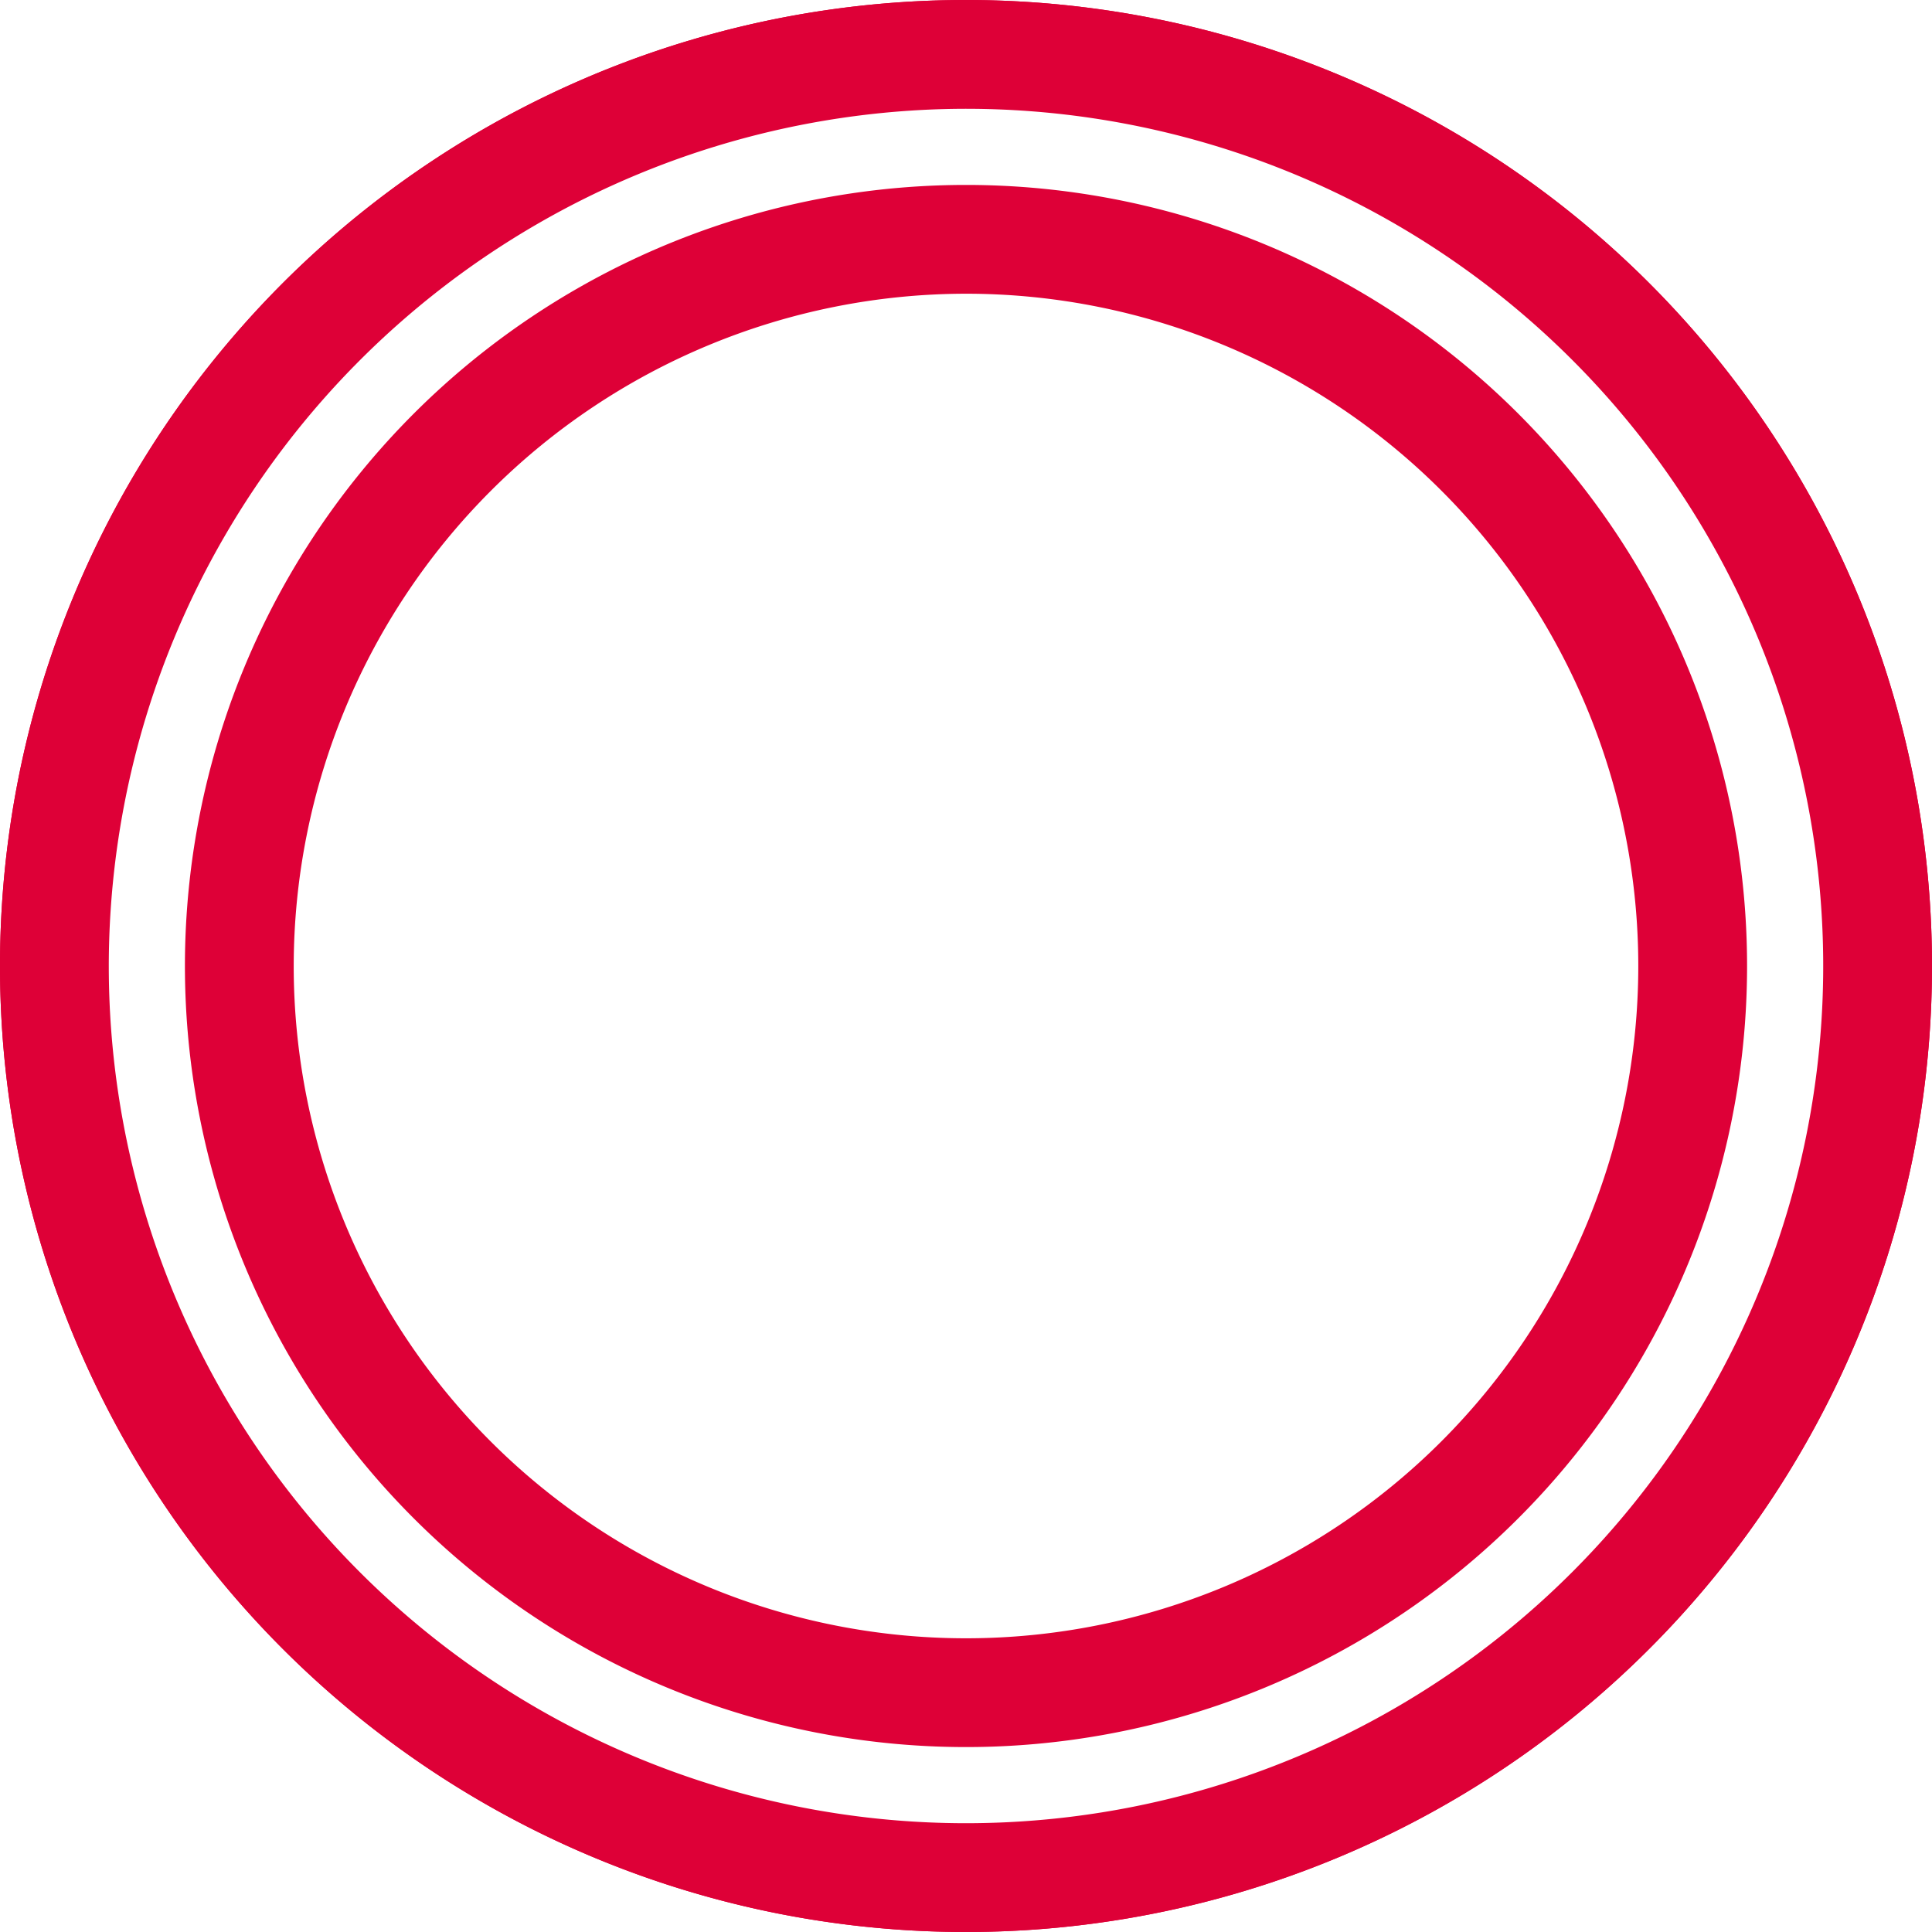 <svg xmlns="http://www.w3.org/2000/svg" width="26.64" height="26.64" viewBox="0 0 26.64 26.64"><defs><style>.a{fill:#de0037;}</style></defs><path class="a" d="M13.32,1A12.32,12.32,0,1,1,1,13.32,12.33,12.33,0,0,1,13.32,1m0-1A13.32,13.32,0,1,0,26.64,13.32,13.32,13.32,0,0,0,13.32,0Z"/><path class="a" d="M13.32,1.5A11.82,11.82,0,1,1,1.5,13.32,11.83,11.83,0,0,1,13.32,1.5m0-1.5A13.32,13.32,0,1,0,26.64,13.32,13.32,13.32,0,0,0,13.32,0Z"/><path class="a" d="M13.32,4.05a9.27,9.27,0,1,1-9.27,9.27,9.28,9.28,0,0,1,9.27-9.27m0-1.5A10.77,10.77,0,1,0,24.09,13.32,10.77,10.77,0,0,0,13.32,2.55Z"/></svg>